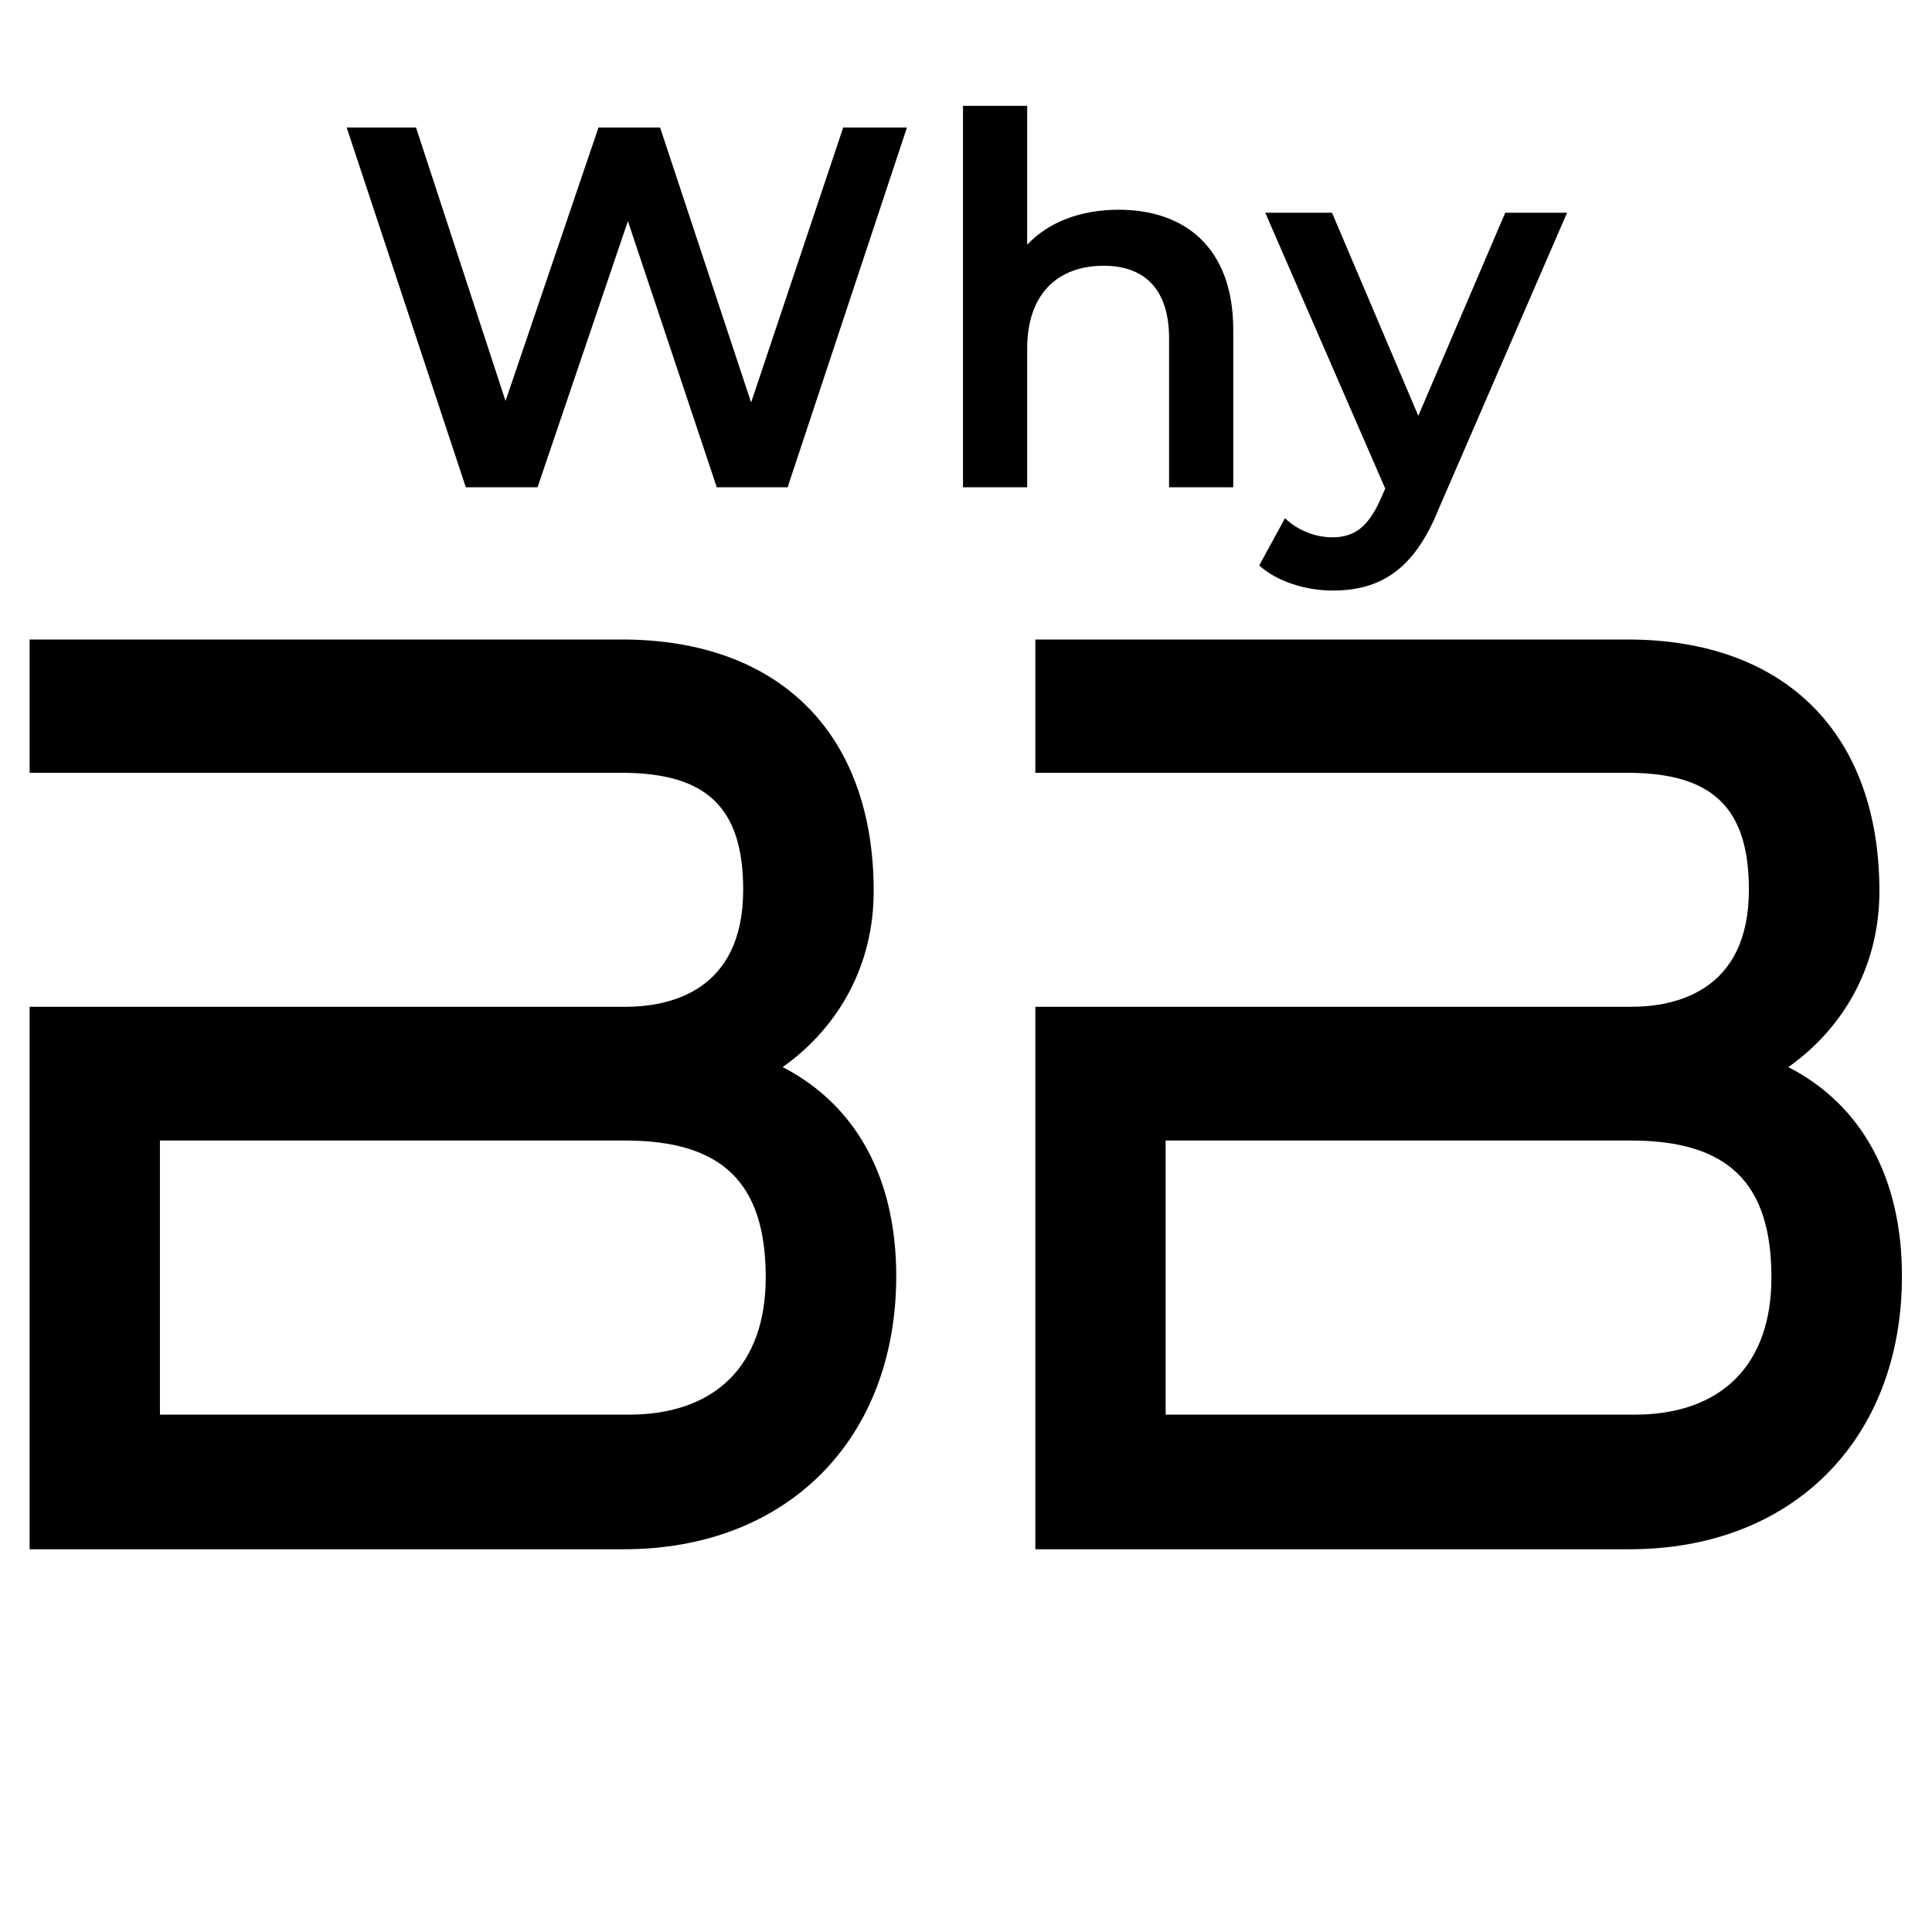 <?xml version="1.0" encoding="utf-8"?>
<!-- Generator: Adobe Illustrator 27.9.0, SVG Export Plug-In . SVG Version: 6.00 Build 0)  -->
<svg version="1.1" xmlns="http://www.w3.org/2000/svg" xmlns:xlink="http://www.w3.org/1999/xlink" x="0px" y="0px"
	 viewBox="0 0 900 900" style="enable-background:new 0 0 900 900;" xml:space="preserve">
<style type="text/css">
	.st0{display:none;}
	.st1{display:inline;}
	.st2{fill:none;stroke:#000000;stroke-width:24;stroke-linecap:round;stroke-linejoin:round;stroke-miterlimit:13.333;}
	.st3{clip-path:url(#SVGID_00000027598178814905281030000009412295687784327080_);}
	.st4{fill:none;stroke:#000000;stroke-width:18;stroke-linecap:round;stroke-linejoin:round;stroke-miterlimit:13.333;}
	
		.st5{display:inline;fill:none;stroke:#000000;stroke-width:18;stroke-linecap:round;stroke-linejoin:round;stroke-miterlimit:13.333;}
	.st6{clip-path:url(#SVGID_00000065786887001552132040000004213136756815559829_);}
	.st7{fill:none;stroke:#000000;stroke-width:23;stroke-linecap:round;stroke-linejoin:round;stroke-miterlimit:13.333;}
	.st8{fill:none;stroke:#000000;stroke-width:26;stroke-linecap:round;stroke-linejoin:round;stroke-miterlimit:13.333;}
	
		.st9{display:inline;fill:none;stroke:#000000;stroke-width:26;stroke-linecap:round;stroke-linejoin:round;stroke-miterlimit:13.333;}
	.st10{fill:none;stroke:#000000;stroke-width:22;stroke-miterlimit:10;}
	.st11{display:inline;fill:none;stroke:#000000;stroke-width:22;stroke-miterlimit:10;}
	.st12{fill:none;stroke:#000000;stroke-width:34;stroke-miterlimit:10;}
	.st13{display:inline;fill:none;stroke:#000000;stroke-width:36;stroke-linecap:round;stroke-miterlimit:10;}
</style>
<g id="Layer_1">
	<g>
		<path d="M364.6,497.1c27.1-19.3,42.4-48.6,42.4-81.9c0-73.5-43.9-117.3-117.4-117.3H13.8V360h275.8c39.7,0,56.6,16.3,56.6,54.5
			c0,47.4-34.4,54.5-54.9,54.5H13.8v252.7h276.9c75.8,0,126.8-51.1,126.8-127.3C417.5,548.8,398.8,514.7,364.6,497.1z M292.9,659
			H74.5V531.3h216.7c45.3,0,65.5,19.7,65.5,63.8C356.7,635.7,333.5,659,292.9,659z"/>
		<path d="M833.1,497.1c27.1-19.3,42.4-48.6,42.4-81.9c0-73.5-43.9-117.3-117.4-117.3H482.3V360h275.8c39.7,0,56.6,16.3,56.6,54.5
			c0,47.4-34.4,54.5-54.9,54.5H482.3v252.7h276.9c75.8,0,126.8-51.1,126.8-127.3C886,548.8,867.3,514.7,833.1,497.1z M761.4,659H543
			V531.3h216.7c45.3,0,65.5,19.7,65.5,63.8C825.2,635.7,802,659,761.4,659z"/>
	</g>
	<g>
		<path d="M422.5,59.4L366.9,227h-33l-41.4-124l-42.1,124H217L161.5,59.4h32.3l41.7,127.4l43.3-127.4h28.7l42.4,128.1l42.9-128.1
			H422.5z"/>
		<path d="M574.5,153.7V227h-29.9v-69.4c0-22.7-11.3-33.8-30.4-33.8c-21.3,0-35.7,12.9-35.7,38.6V227h-29.9V49.3h29.9V114
			c9.8-10.5,24.9-16.3,42.6-16.3C551.8,97.7,574.5,115.2,574.5,153.7z"/>
		<path d="M730,99.1l-59.9,138.2c-11.7,29-28,37.8-49.3,37.8c-12.7,0-26.1-4.3-34.2-11.7l12-22c5.7,5.5,13.9,8.9,22,8.9
			c10.5,0,16.8-5,22.5-17.7l2.2-5L589.4,99.1h31.1l40.2,94.6l40.5-94.6H730z"/>
	</g>
</g>
<g id="Layer_2" class="st0">
	<g id="g2641" class="st1">
		<g id="g2647" transform="translate(497,468.716)">
			<path id="path2649" class="st2" d="M336-357.4l-45.3-45.3l-90.7,68v68h68L336-357.4z"/>
		</g>
		<g id="g2651" transform="translate(127.721,198.431)">
			<path id="path2653" class="st2" d="M113.5,346L-53.1,512.6c-18.8,18.8-18.8,49.2,0,68l45.3,45.3c18.8,18.8,49.2,18.8,68,0
				l166.6-166.6c18.8-18.8,18.8-49.2,0-68L181.5,346C162.7,327.3,132.3,327.3,113.5,346z"/>
		</g>
		<g id="g2655" transform="translate(488.223,66.204)">
			<path id="path2657" class="st2" d="M330.7,690.2c25.6-53.6,16.3-119.7-28.1-164c-40-40-97.7-51.4-147.9-34.6l-301.7-301.7
				c16.9-50.2,5.4-107.9-34.6-147.9c-44.4-44.4-110.4-53.6-164-28.1l96.1,96.1l-68,68l-96.1-96.1c-25.6,53.6-16.3,119.7,28.1,164
				c40,40,97.7,51.4,147.9,34.6L64.1,582.2c-16.9,50.2-5.4,107.9,34.6,147.9c44.4,44.4,110.4,53.6,164,28.1l-96.1-96.1l68-68
				L330.7,690.2z"/>
		</g>
		<g id="g2659" transform="translate(227.716,227.716)">
			<path id="path2661" class="st2" d="M173.7,269.8l-69.6,69.6"/>
		</g>
		<g id="g2663" transform="translate(284.284,284.284)">
			<path id="path2665" class="st2" d="M207.8,122.6L409.5-79.1"/>
		</g>
		<g id="g2667" transform="translate(52.071,23.787)">
			<path id="path2669" class="st2" d="M67.9,800.5l-45.3-45.3c-18.8-18.8-18.8-49.2,0-68l34-34l113.3,113.3l-34,34
				C117.1,819.3,86.7,819.3,67.9,800.5z"/>
		</g>
	</g>
</g>
<g id="Layer_2_copy" class="st0">
	<g id="g2641_00000108997509750414931710000017535867830297571974_" class="st1">
		<g id="g2647_00000155849261305710444120000004849252584253969585_" transform="translate(497,468.716)">
			<path id="path2649_00000060016834616041339140000002326165267353268107_" class="st2" d="M403-556.4l-45.3-45.3l-90.7,68v68h68
				L403-556.4z"/>
		</g>
		<g id="g2651_00000124144953771521987340000017479229415757085313_" transform="translate(127.721,198.431)">
			<path id="path2653_00000148663718050004089030000008322380050076826774_" class="st2" d="M180.5,147L13.9,313.6
				c-18.8,18.8-18.8,49.2,0,68l45.3,45.3c18.8,18.8,49.2,18.8,68,0l166.6-166.6c18.8-18.8,18.8-49.2,0-68L248.5,147
				C229.7,128.3,199.3,128.3,180.5,147z"/>
		</g>
		<g id="g2655_00000109009973914639808240000010206299739974359975_" transform="translate(488.223,66.204)">
			<path id="path2657_00000018208523624938468720000006799374106995966603_" class="st2" d="M397.7,491.2
				c25.6-53.6,16.3-119.7-28.1-164c-40-40-97.7-51.4-147.9-34.6L-79.9-9.1C-63.1-59.4-74.5-117-114.5-157
				c-44.4-44.4-110.4-53.6-164-28.1l96.1,96.1l-68,68l-96.1-96.1c-25.6,53.6-16.3,119.7,28.1,164c40,40,97.7,51.4,147.9,34.6
				l301.7,301.7c-16.8,50.2-5.4,107.9,34.6,147.9c44.4,44.4,110.4,53.6,164,28.1l-96.1-96.1l68-68L397.7,491.2z"/>
		</g>
		<g id="g2659_00000177446563514490634650000010210739965840610688_" transform="translate(227.716,227.716)">
			<path id="path2661_00000170258324255607074100000011718205967807915179_" class="st2" d="M240.7,70.8l-69.6,69.6"/>
		</g>
		<g id="g2663_00000147211523665938900480000018191201329931095996_" transform="translate(284.284,284.284)">
			<path id="path2665_00000100354891597377981630000002941099966876971434_" class="st2" d="M274.8-76.4l201.7-201.7"/>
		</g>
		<g id="g2667_00000087388566937842503840000016583523822525947833_" transform="translate(52.071,23.787)">
			<path id="path2669_00000090996535203227907710000004049886431279542968_" class="st2" d="M134.9,601.5l-45.3-45.3
				c-18.8-18.8-18.8-49.2,0-68l34-34l113.3,113.3l-34,34C184.1,620.3,153.7,620.3,134.9,601.5z"/>
		</g>
	</g>
</g>
<g id="Layer_3" class="st0">
	<g id="_52-Box" class="st1">
		<path d="M667.8,734c-4.2,0-8.3-1.8-11.1-4.9l-28.5-31.6c-5.5-6.1-5.1-15.5,1-21.1c6.1-5.5,15.5-5.1,21.1,1c0,0,0,0,0.1,0.1
			l17,18.9l82.2-97.6c5.3-6.3,14.7-7.1,21-1.8c6.3,5.3,7.1,14.7,1.8,21l-93.3,110.7c-2.8,3.3-6.9,5.2-11.2,5.3L667.8,734z"/>
		<path d="M700.2,486c-4.1,0-8.2,0.2-12.2,0.4V353.1h55.5c10.3,0,18.7-8.4,18.7-18.7c0-3.6-1-7-2.9-10l-74.2-116.2
			c-3.4-5.4-9.4-8.6-15.7-8.6H119.6c-6.4,0-12.3,3.3-15.7,8.6L29.6,324.4c-5.5,8.7-3,20.2,5.7,25.8c3,1.9,6.5,2.9,10,2.9h55.5v310.7
			c0,10.3,8.4,18.7,18.7,18.7h403.9c10.3,97.6,97.8,168.4,195.4,158.1c97.6-10.3,168.4-97.8,158.1-195.4
			C867.5,554.6,791.2,486,700.2,486L700.2,486z M659.1,236.9l50.4,78.9H547.9l-50.4-78.9H659.1z M79.4,315.7l50.4-78.9h299.6
			L379,315.7H79.4z M459.7,660.1H138.2v-307h251c6.4,0,12.3-3.3,15.7-8.6l54.8-62.4L459.7,660.1z M487.5,293.7l37.3,58.4
			c3.2,5,8.8,8.1,14.7,8.1h105.8v131c-64.9,19-111.9,75.2-119.1,142.4h-38.7L487.5,293.7z M700.2,804.2
			c-77.5,0-140.4-62.9-140.4-140.4s62.9-140.4,140.4-140.4s140.4,62.9,140.4,140.4l0,0C840.6,741.3,777.7,804.1,700.2,804.2z"/>
	</g>
</g>
<g id="Layer_4" class="st0">
	<g class="st1">
		<g>
			<g>
				<path d="M377.9,410.6l-135.1,0l12.6-12c7.9-7.5,8.2-20,0.7-27.9c-7.5-7.9-20-8.2-27.9-0.7l-48.4,46.1c-3.9,3.7-6.1,8.9-6.1,14.3
					c0,5.4,2.2,10.6,6.1,14.3l48.4,46.1c3.8,3.6,8.7,5.5,13.6,5.5c5.2,0,10.4-2.1,14.3-6.1c7.5-7.9,7.2-20.4-0.7-27.9l-12.6-12
					l135.1,0c10.9,0,19.8-8.9,19.8-19.8C397.7,419.5,388.8,410.6,377.9,410.6z"/>
				<g>
					<path d="M193.5,301.6h135.1l-12.6,12c-7.9,7.5-8.2,20-0.7,27.9c3.9,4.1,9.1,6.1,14.3,6.1c4.9,0,9.8-1.8,13.6-5.5l48.4-46.1
						c3.9-3.7,6.1-8.9,6.1-14.3c0-5.4-2.2-10.6-6.1-14.3l-48.4-46.1c-7.9-7.5-20.4-7.2-27.9,0.7c-7.5,7.9-7.2,20.4,0.7,27.9l12.6,12
						H193.5c-10.9,0-19.8,8.8-19.8,19.8C173.7,292.8,182.5,301.6,193.5,301.6z"/>
				</g>
				<path d="M847.6,533H826l-37.2-101.7c-1.2-3.3-3.1-6.4-5.6-9l-65.9-69.9c-5-5.3-11.9-8.3-19.2-8.3h-30.8V152.9
					c0-14.6-11.8-26.4-26.3-26.4H57.1c-14.6,0-26.4,11.8-26.4,26.4v531.7c0,14.6,11.8,26.4,26.4,26.4h32.6c0.3,1.3,0.5,2.6,0.9,3.9
					c11.1,40.6,48.3,67.5,88.8,67.5c7.8,0,15.7-1,23.6-3.1c23.7-6.3,43.5-21.5,55.7-42.7c4.7-8.1,8-16.7,9.9-25.6h170.5
					c0.3,1.5,0.6,3,1,4.6c11.1,40.6,48.3,67.5,88.8,67.5c7.8,0,15.7-1,23.6-3.1c14-3.7,26.5-10.5,37-19.8c14.9,11.3,33.2,18,52.5,18
					c7.4,0,14.9-0.9,22.3-2.9c22.5-6,41.2-20.3,52.8-40.4c4.3-7.5,7.3-15.6,9.2-23.8h121.5c14.6,0,26.4-11.8,26.4-26.4V559.4
					C874,544.8,862.2,533,847.6,533z M711.2,374.8l48.4,51.3h-99.7l-49.1-51.3H711.2z M657.2,448.2L675,557.8H537V372.1h47.4
					L657.2,448.2z M538,160l106.2-2v190L538,350V160z M56.4,155.5H515v401.2H56.4V155.5z M242.5,726.9
					c-9.6,16.7-25.3,28.7-44.1,33.7c-39,10.4-79.3-12.6-89.8-51.2c-5-18.4-2.6-37.7,6.9-54.2c9.6-16.7,25.3-28.7,44.1-33.7
					c39-10.4,79.3,12.6,89.8,51.2C254.5,691.1,252,710.4,242.5,726.9z M594.2,728.8c-9.9,17.3-26.1,29.6-45.6,34.8
					c-40.3,10.7-81.9-13-92.9-52.9c-5.2-19.1-2.7-39,7.2-56.1c9.9-17.3,26.1-29.6,45.6-34.8c6.5-1.7,13.1-2.6,19.6-2.6
					c33.4,0,64.1,22.1,73.3,55.5C606.6,691.8,604,711.7,594.2,728.8z M745.1,658.2H613.7c-17-42.4-63.7-66.6-109-54.6
					c-23.7,6.3-43.5,21.5-55.7,42.7c-2.2,3.9-4,7.9-5.6,11.9H264.5c-16.7-42.9-63.8-67.4-109.3-55.3c-23.7,6.3-43.5,21.5-55.7,42.7
					c-2.3,4.1-4.2,8.3-5.9,12.6h-40v-82.5h691.6V658.2z M689,558.9l-19.2-118h100.3l43.2,118H689z M851.3,658.2h-83.5v-82.5h83.5
					V658.2z"/>
			</g>
		</g>
	</g>
</g>
<g id="Layer_7" class="st0">
	<g id="g5688" transform="matrix(1.333,0,0,-1.333,0,682.667)" class="st1">
		<g id="g5690">
			<g>
				<defs>
					<rect id="SVGID_1_" x="-105.5" y="-275" width="889.4" height="889.4"/>
				</defs>
				<clipPath id="SVGID_00000013187997286616673710000011907917956792535428_">
					<use xlink:href="#SVGID_1_"  style="overflow:visible;"/>
				</clipPath>
				<g id="g5692" style="clip-path:url(#SVGID_00000013187997286616673710000011907917956792535428_);">
					<g id="g5698" transform="translate(486.25,265.283)">
						<path id="path5700" class="st4" d="M153-83.5l-36.1,12.2c-2,0.7-3.8,1.5-5.5,2.6c-5.5,3.4-9.6,8.8-11.3,15.2L70.4,54.9
							c-3.5,12.6-14.9,21.4-28,21.4h-90.1v-242.8h-419.8v-74.8c0-15.3,12.4-27.8,27.8-27.8h60.5c0,0.4,0,0.9,0,1.3
							c0,28.2,22.9,51.1,51.1,51.1c28.2,0,51.1-22.9,51.1-51.1c0-0.4,0-0.9,0-1.3H8.8c0,0.4,0,0.9,0,1.3c0,28.2,22.9,51.1,51.1,51.1
							c28.2,0,51.1-22.9,51.1-51.1c0-0.4,0-0.9,0-1.3h34.7c15.4,0,27.8,12.4,27.8,27.8v29.8v99.4C173.5-99.1,165.2-87.6,153-83.5z"
							/>
					</g>
					<g id="g5702" transform="translate(454.043,123.802)">
						<path id="path5704" class="st4" d="M143.2-126.3c0-28.2-22.9-51.1-51.1-51.1S41-154.6,41-126.3c0,28.2,22.9,51.1,51.1,51.1
							S143.2-98.1,143.2-126.3z"/>
					</g>
					<g id="g5706" transform="translate(156.185,123.802)">
						<path id="path5708" class="st4" d="M53-126.3c0-28.2-22.9-51.1-51.1-51.1c-28.2,0-51.1,22.9-51.1,51.1
							c0,28.2,22.9,51.1,51.1,51.1C30.1-75.3,53-98.1,53-126.3z"/>
					</g>
					<g id="g5710" transform="translate(123.329,427.41)">
						<path id="path5712" class="st4" d="M43-34.4h-147.6v-294.2h419.8v294.2H37.7"/>
					</g>
					<g id="g5714" transform="translate(332.26,201.573)">
						<path id="path5716" class="st4" d="M106.3-102.8v-102.6h-229.4c0,0.4,0,0.9,0,1.3c0,28.2-22.9,51.1-51.1,51.1
							c-28.2,0-51.1-22.9-51.1-51.1c0-0.4,0-0.9,0-1.3h-60.5c-15.4,0-27.8,12.4-27.8,27.8v74.8H106.3z"/>
					</g>
					<g id="g5718" transform="translate(445.62,288.333)">
						<path id="path5720" class="st4" d="M140.6-76.5L120-0.9H51.6v-90.8H152C146.5-88.3,142.4-82.9,140.6-76.5z"/>
					</g>
					<g id="g5722" transform="translate(502,175.672)">
						<path id="path5724" class="st4" d="M157.7-110.6h-26.4c-15,0-27.2,12.2-27.2,27.2s12.2,27.2,27.2,27.2h26.4V-110.6z"/>
					</g>
					<g id="g5726" transform="translate(378.456,236.23)">
						<path id="path5728" class="st4" d="M120.3-92.3h20.2"/>
					</g>
					<g id="g5730" transform="translate(143.506,346.948)">
						<path id="path5732" class="st4" d="M49.2-58.8h148.9"/>
					</g>
					<g id="g5734" transform="translate(226.827,377.991)">
						<path id="path5736" class="st4" d="M74.4-49.4l40.4-40.4l-40.4-40.4"/>
					</g>
					<g id="g5738" transform="translate(198.075,278.272)">
						<path id="path5740" class="st4" d="M65.7-79.6H-83.2"/>
					</g>
					<g id="g5742" transform="translate(114.754,246.231)">
						<path id="path5744" class="st4" d="M40.5-89.3L0.1-47.5L40.5-7.1"/>
					</g>
					<g id="g5746" transform="translate(167.444,427.41)" class="st0">
						<path id="path5748" class="st5" d="M56.4-34.4L56.4-34.4"/>
					</g>
				</g>
			</g>
		</g>
	</g>
</g>
<g id="Layer_8" class="st0">
	<g id="g3489" transform="matrix(1.333,0,0,-1.333,0,682.667)" class="st1">
		<g id="g3491">
			<g>
				<defs>
					<rect id="SVGID_00000167365057812411619080000012652700929651022222_" x="-77.7" y="-222.7" width="817.4" height="817.4"/>
				</defs>
				<clipPath id="SVGID_00000052812500995563903830000007530628626013712276_">
					<use xlink:href="#SVGID_00000167365057812411619080000012652700929651022222_"  style="overflow:visible;"/>
				</clipPath>
				<g id="g3493" style="clip-path:url(#SVGID_00000052812500995563903830000007530628626013712276_);">
					<g id="g3499" transform="translate(354.829,297.912)">
						<path id="path3501" class="st7" d="M94.5-61.7l123.9,228.9C236.1,200,279,175,262,143.5L136.9-87.6"/>
					</g>
					<g id="g3503" transform="translate(291.966,271.777)">
						<path id="path3505" class="st7" d="M82.1-66.9C45-122.9-64.3-189-127.2-205.6c-6-1.6,55.9-161.9,272-174.8
							c0,0,62.1,176.3,65.9,273.3C214.1-19.5,114.1-18.5,82.1-66.9z"/>
					</g>
					<g id="g3507" transform="translate(347.519,160.802)">
						<path id="path3509" class="st7" d="M93-88.8l41.8-27.8 M-25.9-9.7l41.8-27.8 M147.3-59.7L12.5,26"/>
					</g>
					<g id="g3511" transform="translate(252.05,152.1)">
						<path id="path3513" class="st7" d="M74.2-90.5C34.9-123.2-1.7-142.8-41-162.3"/>
					</g>
					<g id="g3515" transform="translate(299.217,120.322)">
						<path id="path3517" class="st7" d="M83.5-96.8C58.5-144.4,35-175.3,12.6-200.6"/>
					</g>
					<g id="g3519" transform="translate(44.709,136.877)">
						<path id="path3521" class="st7" d="M33.3-93.5C53.5-93.5,70-77,70-56.7c0,20.3-16.5,36.8-36.7,36.8
							c-20.2,0-36.8-16.5-36.8-36.8C-3.5-77,13.1-93.5,33.3-93.5z"/>
					</g>
					<g id="g3523" transform="translate(71.253,54.164)">
						<path id="path3525" class="st7" d="M38.5-109.8c12,0,21.9,9.8,21.9,21.9c0,12-9.8,21.9-21.9,21.9c-12,0-21.9-9.8-21.9-21.9
							C16.7-100,26.5-109.8,38.5-109.8z"/>
					</g>
					<g id="g3527" transform="translate(112.132,232.119)">
						<path id="path3529" class="st7" d="M46.6-74.7c11.3,0,20.5,9.2,20.5,20.5c0,11.3-9.2,20.5-20.5,20.5S26.2-43,26.2-54.3
							C26.2-65.5,35.3-74.7,46.6-74.7z"/>
					</g>
					<g id="g3531" transform="translate(315.11,182.344)">
						<path id="path3533" class="st7" d="M86.7-84.5l0.2-0.1"/>
					</g>
				</g>
			</g>
		</g>
	</g>
</g>
<g id="Layer_5" class="st0">
	<g id="_08_Cursor" class="st1">
		<path d="M697.6,874.4H195.1c-91.9-0.1-166.3-74.6-166.4-166.4V205.4C28.7,113.6,103.2,39.1,195.1,39h502.5
			c91.9,0.1,166.3,74.6,166.4,166.4v502.5C863.9,799.8,789.4,874.3,697.6,874.4z M178.4,70C118.8,84.8,70.6,132.6,58.7,191.5v530.4
			c11.9,58.9,60.1,106.7,119.7,123.5h535.9c59.6-16.8,107.8-64.5,121.6-123.5V191.5C822.1,132.6,773.8,84.8,714.3,70H178.4z"/>
		<path class="st0" d="M446.3,568.2c-18,0-32.6-14.6-32.6-32.6V232.2c0-18,14.6-32.6,32.6-32.6c18,0,32.6,14.6,32.6,32.6v303.3
			C479,553.6,464.3,568.2,446.3,568.2z"/>
		<path class="st0" d="M446.3,591.5c-14.6,0-28.7-5.8-39-16.1L280.8,448.8c-12.7-12.7-12.7-33.4,0-46.2c12.7-12.7,33.4-12.7,46.2,0
			l119.4,119.4l119.4-119.4c12.7-12.7,33.4-12.7,46.2,0s12.7,33.4,0,46.2L485.3,575.3C475,585.7,461,591.5,446.3,591.5z"/>
		<path class="st0" d="M588.8,710.5H303.9c-18,0-32.6-14.6-32.6-32.6c0-18,14.6-32.6,32.6-32.6h284.9c18,0,32.6,14.6,32.6,32.6
			C621.4,695.9,606.8,710.5,588.8,710.5z"/>
	</g>
	<g id="g5738_00000103258150959248208090000004093007705983313050_" transform="translate(198.075,278.272)" class="st1">
		<path id="path5740_00000080206001282024267390000017845471751772934844_" class="st8" d="M245.5-19.3v323.4"/>
	</g>
	<g id="g5742_00000096046916418845764710000005013058864082864780_" transform="translate(114.754,246.231)" class="st1">
		<path id="path5744_00000007403244573562399780000018020113463230971540_" class="st8" d="M419.5,248.5l-90.7,87.7L241,248.5"/>
	</g>
	<line class="st9" x1="303.5" y1="678.5" x2="588.5" y2="678.5"/>
</g>
<g id="Layer_9" class="st0">
	<g class="st1">
		<path class="st10" d="M126.3,341c11.8-19.5,18.3-42.1,18.3-65.3c0-34.8,14.1-66.3,36.9-89c22.8-22.8,54.3-36.9,89.1-36.9
			c33.4,0,65.4-13.3,89-36.9c24.6-24.6,56.8-36.9,89-36.9s64.5,12.3,89,36.9c23.6,23.6,55.7,36.9,89.1,36.9
			c34.8,0,66.3,14.1,89,36.9c22.8,22.8,36.9,54.3,36.9,89c0,23.2,6.4,45.8,18.3,65.3"/>
		<path class="st10" d="M118.3,555c16.9,21.9,26.2,48.9,26.2,76.9c0,34.8,14.1,66.3,36.9,89.1c22.8,22.8,54.3,36.9,89.1,36.9
			c33.4,0,65.4,13.3,89,36.9c24.6,24.6,56.8,36.9,89,36.9s64.5-12.3,89-36.9c23.6-23.6,55.7-36.9,89.1-36.9
			c34.8,0,66.3-14.1,89-36.9c22.8-22.8,36.9-54.3,36.9-89.1c0-28,9.3-55,26.2-76.9"/>
		<path class="st10" d="M267.6,341c37.7-60.3,104.6-100.4,181-100.4s143.3,40.1,181,100.4"/>
		<path class="st10" d="M260.9,555c36,66.7,106.6,112,187.7,112s151.7-45.3,187.7-112"/>
	</g>
	<rect x="37" y="341" class="st11" width="824.8" height="214"/>
</g>
<g id="Layer_10" class="st0">
	<g class="st1">
		<circle cx="448.3" cy="285.4" r="24.7"/>
		<path class="st12" d="M86.9,839.9c-9.3-6.2-12.5-18.7-12.5-31.2l28-158.9c-115.3-190-53-439.3,137.1-551.4s439.3-53,554.5,137.1
			S847,674.8,657,790c-124.6,74.8-283.5,77.9-408.1,3.1l-127.7,53C105.6,849.2,96.2,846.1,86.9,839.9L86.9,839.9z"/>
	</g>
	<line class="st13" x1="447.5" y1="363.5" x2="447.5" y2="565.5"/>
</g>
</svg>
